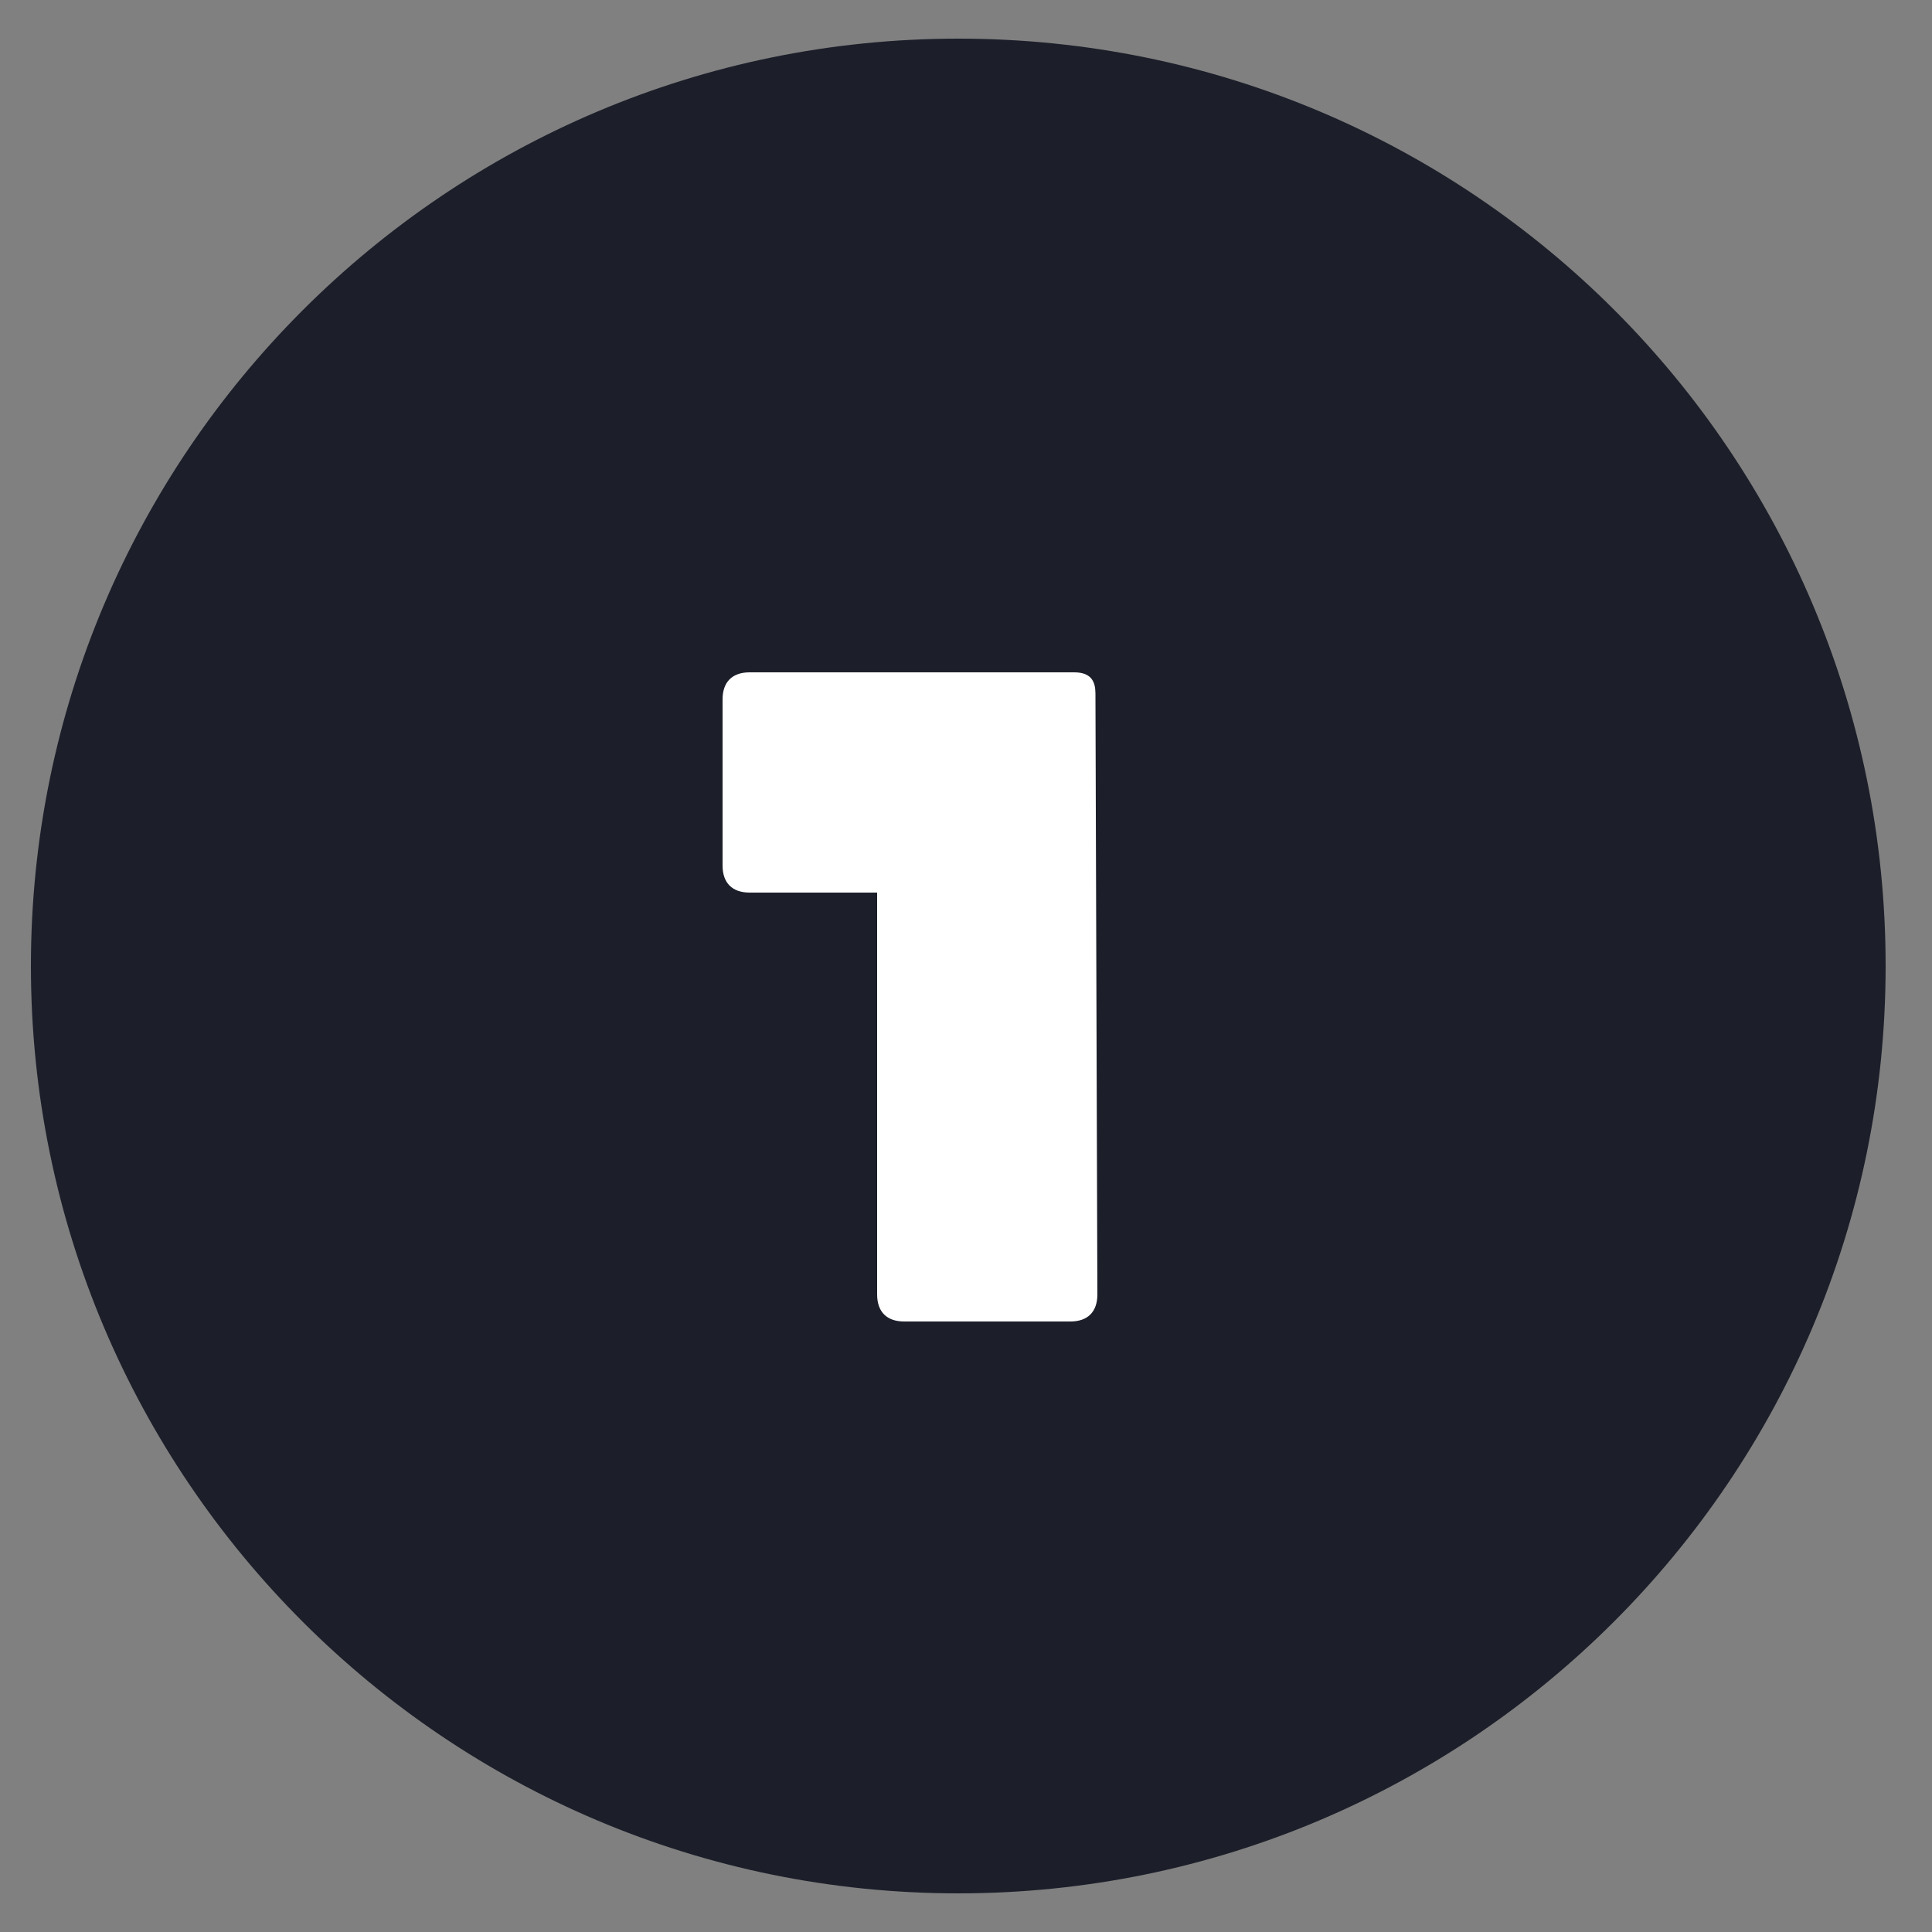<svg xml:space="preserve" style="enable-background:new 0 0 100 100;" viewBox="0 0 100 100" y="0px" x="0px" xmlns:xlink="http://www.w3.org/1999/xlink" xmlns="http://www.w3.org/2000/svg" id="Logomark_black" version="1.1">
<rect x="0" y="0" width="100" height="100" fill="#808080" stroke="none"/>
<style type="text/css">
	.st0{fill:#1C1F2A;}
	.st1{fill:#FFFFFF;}
</style>
<g>
	<path d="M49.6,2c-26.5,0-48,21.5-48,48c0,26.5,21.5,48,48,48s48-21.5,48-48C97.6,23.5,76.2,2,49.6,2z" class="st0"></path>
	<path d="M56.8,67c0,0.9-0.5,1.4-1.4,1.4h-8.6c-0.9,0-1.4-0.5-1.4-1.4V46.2h-6.6c-0.9,0-1.4-0.5-1.4-1.4v-8.6
		c0-0.9,0.5-1.4,1.4-1.4h16.8c0.9,0,1.1,0.5,1.1,1.1L56.8,67L56.8,67z" class="st1"></path>
</g>
</svg>
